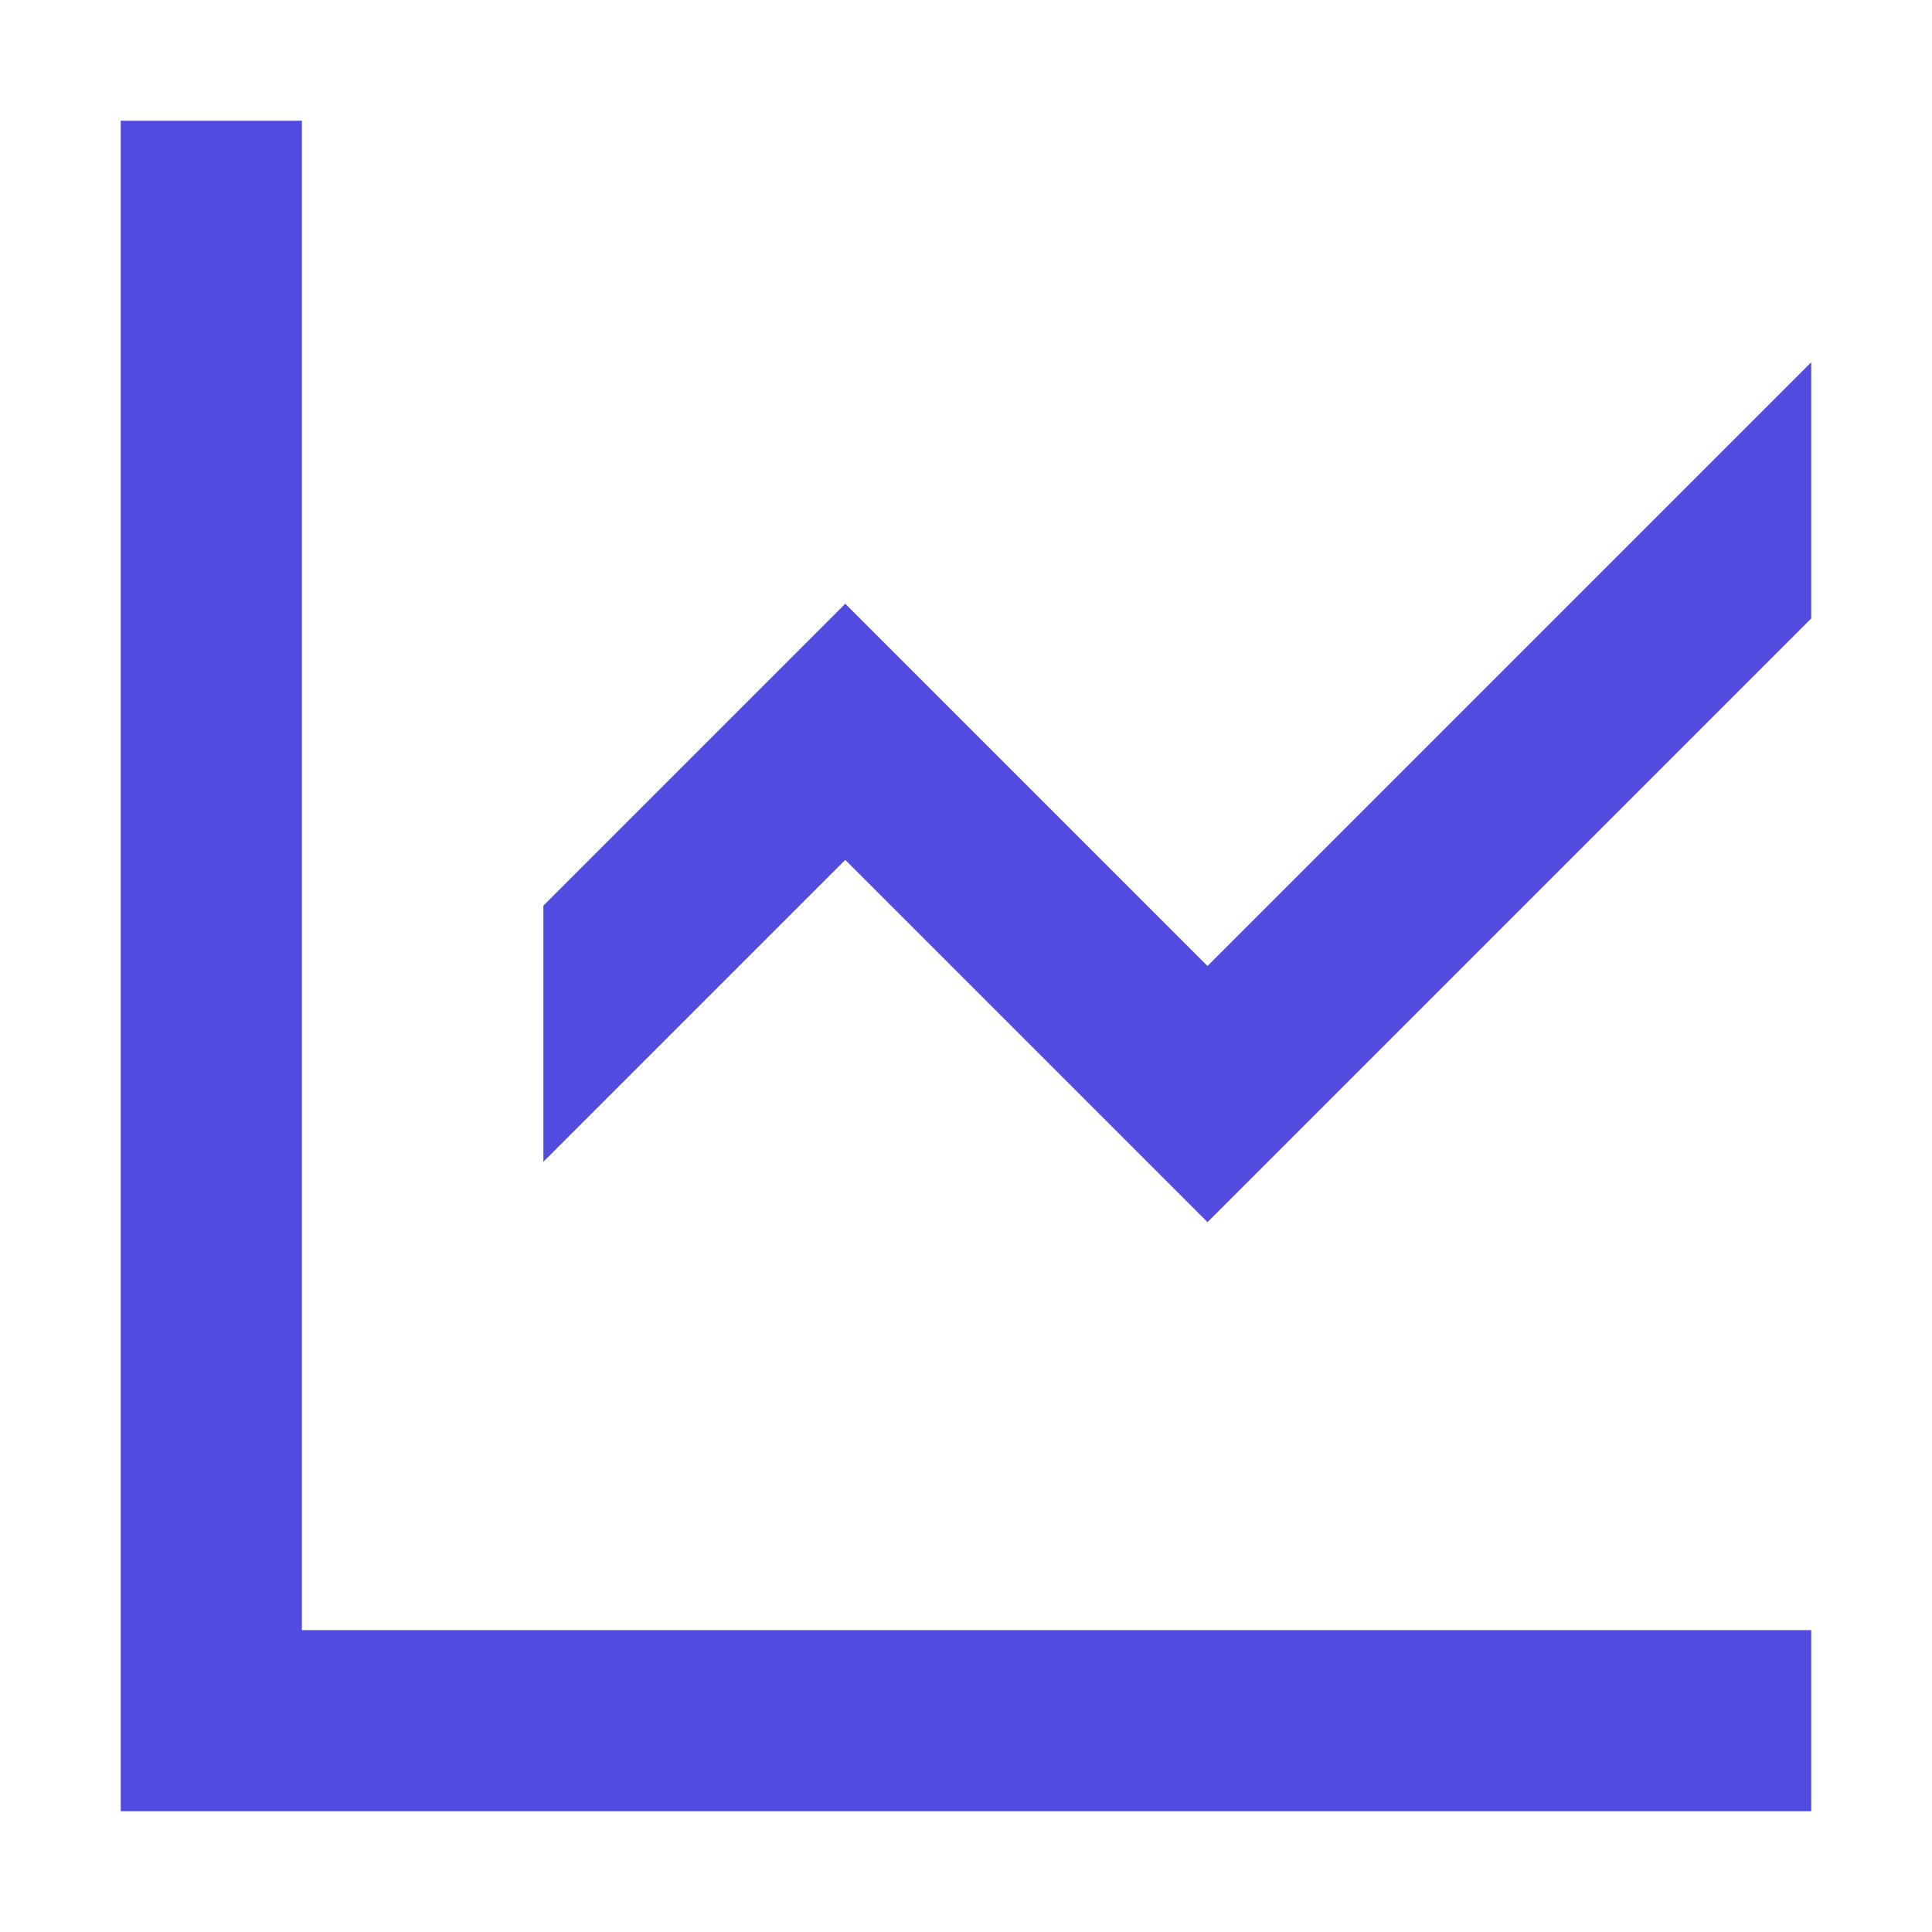 <svg width="32" height="32" viewBox="0 0 32 32" fill="none" xmlns="http://www.w3.org/2000/svg">
<path d="M2 2V30H30V27H5V2H2Z" fill="#514BE0"/>
<path d="M30 6L20 16L14 10L9 15V19.243L14 14.243L20 20.243L30 10.243V6Z" fill="#514BE0"/>
</svg>
